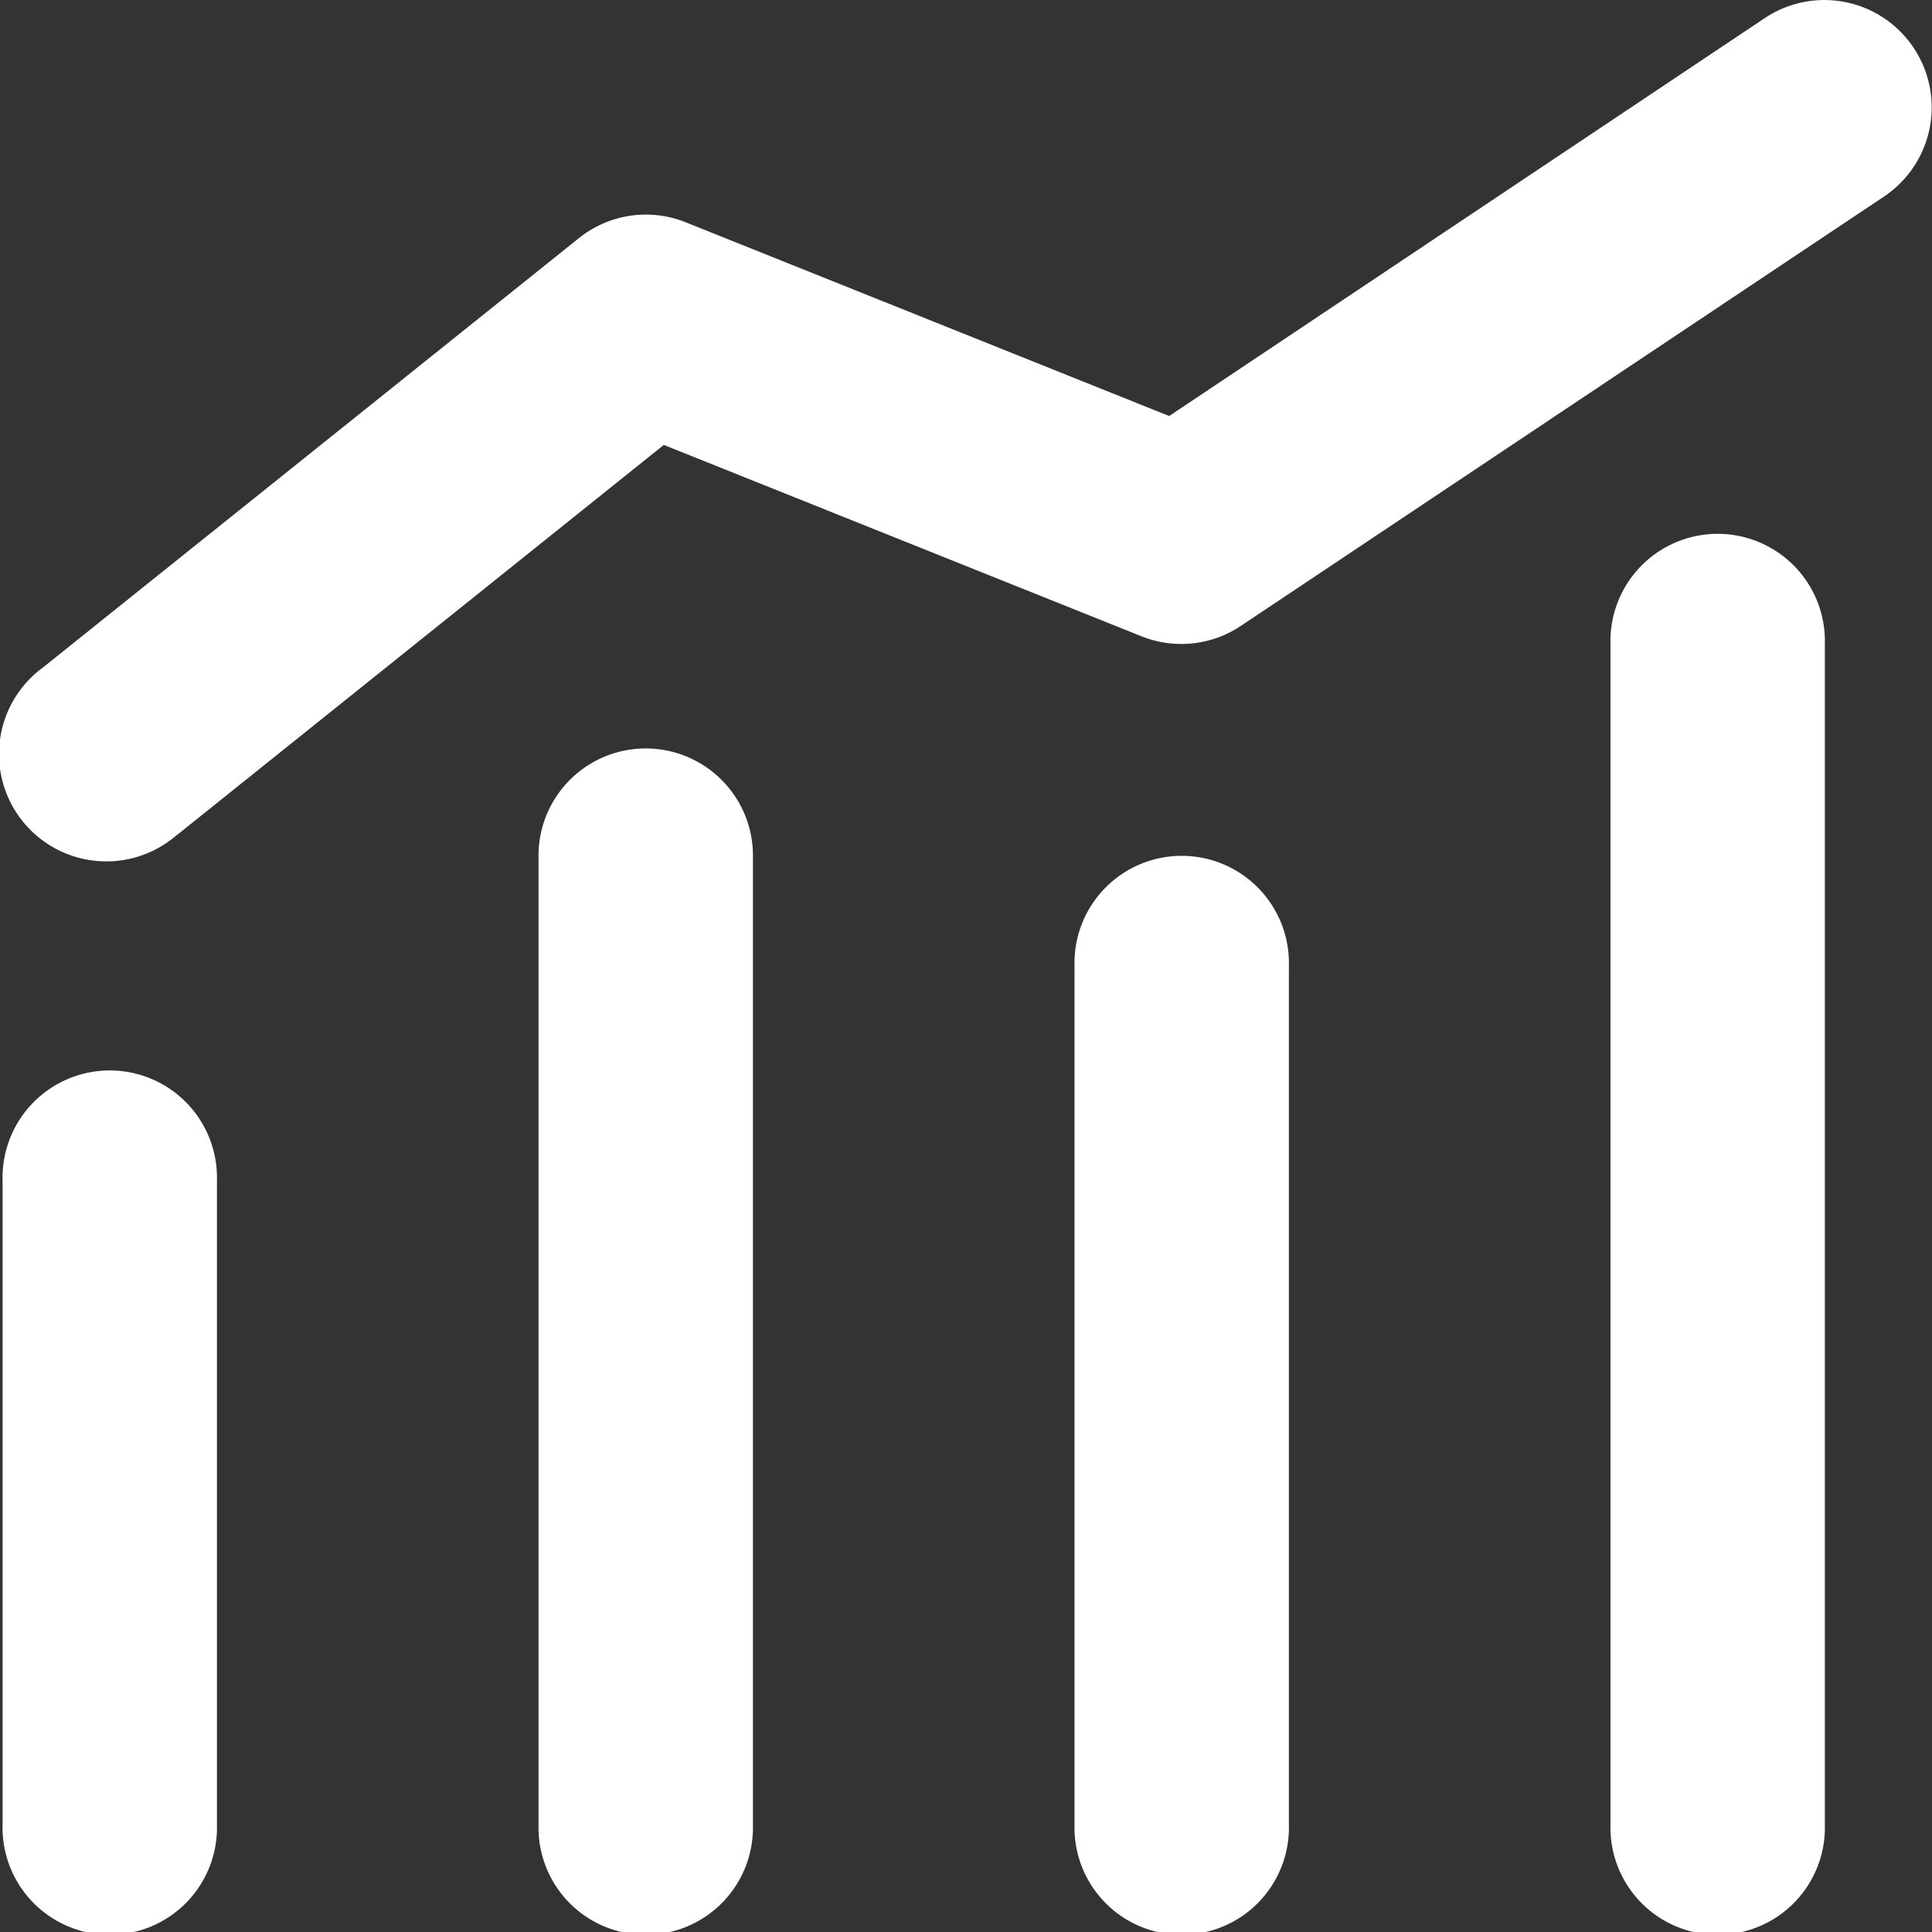 <svg xmlns="http://www.w3.org/2000/svg" viewBox="0 0 24 24">
  <rect x="0" y="0" width="24" height="24" fill="#333333" stroke="none"/>
  <defs>
    <style>
      .cls-1 {
        fill: #fff;
      }
    </style>
  </defs>
  <path id="chart" class="cls-1" d="M5.671,25.666a1.332,1.332,0,1,1-2.663,0v-8a1.332,1.332,0,1,1,2.663,0Zm6.658,0a1.332,1.332,0,1,1-2.663,0v-12a1.332,1.332,0,1,1,2.663,0Zm6.658,0a1.332,1.332,0,1,1-2.663,0V15a1.332,1.332,0,1,1,2.663,0Zm6.658,0a1.332,1.332,0,1,1-2.663,0V11a1.332,1.332,0,1,1,2.663,0ZM5.172,13.373a1.333,1.333,0,1,1-1.664-2.08L10.165,5.96a1.33,1.33,0,0,1,1.326-.2L17.5,8.168,24.9,3.224a1.333,1.333,0,0,1,1.478,2.219l-7.989,5.333a1.33,1.33,0,0,1-1.233.128L11.222,8.527l-6.05,4.848Z" transform="translate(-2.976 -3)"/>
</svg>
